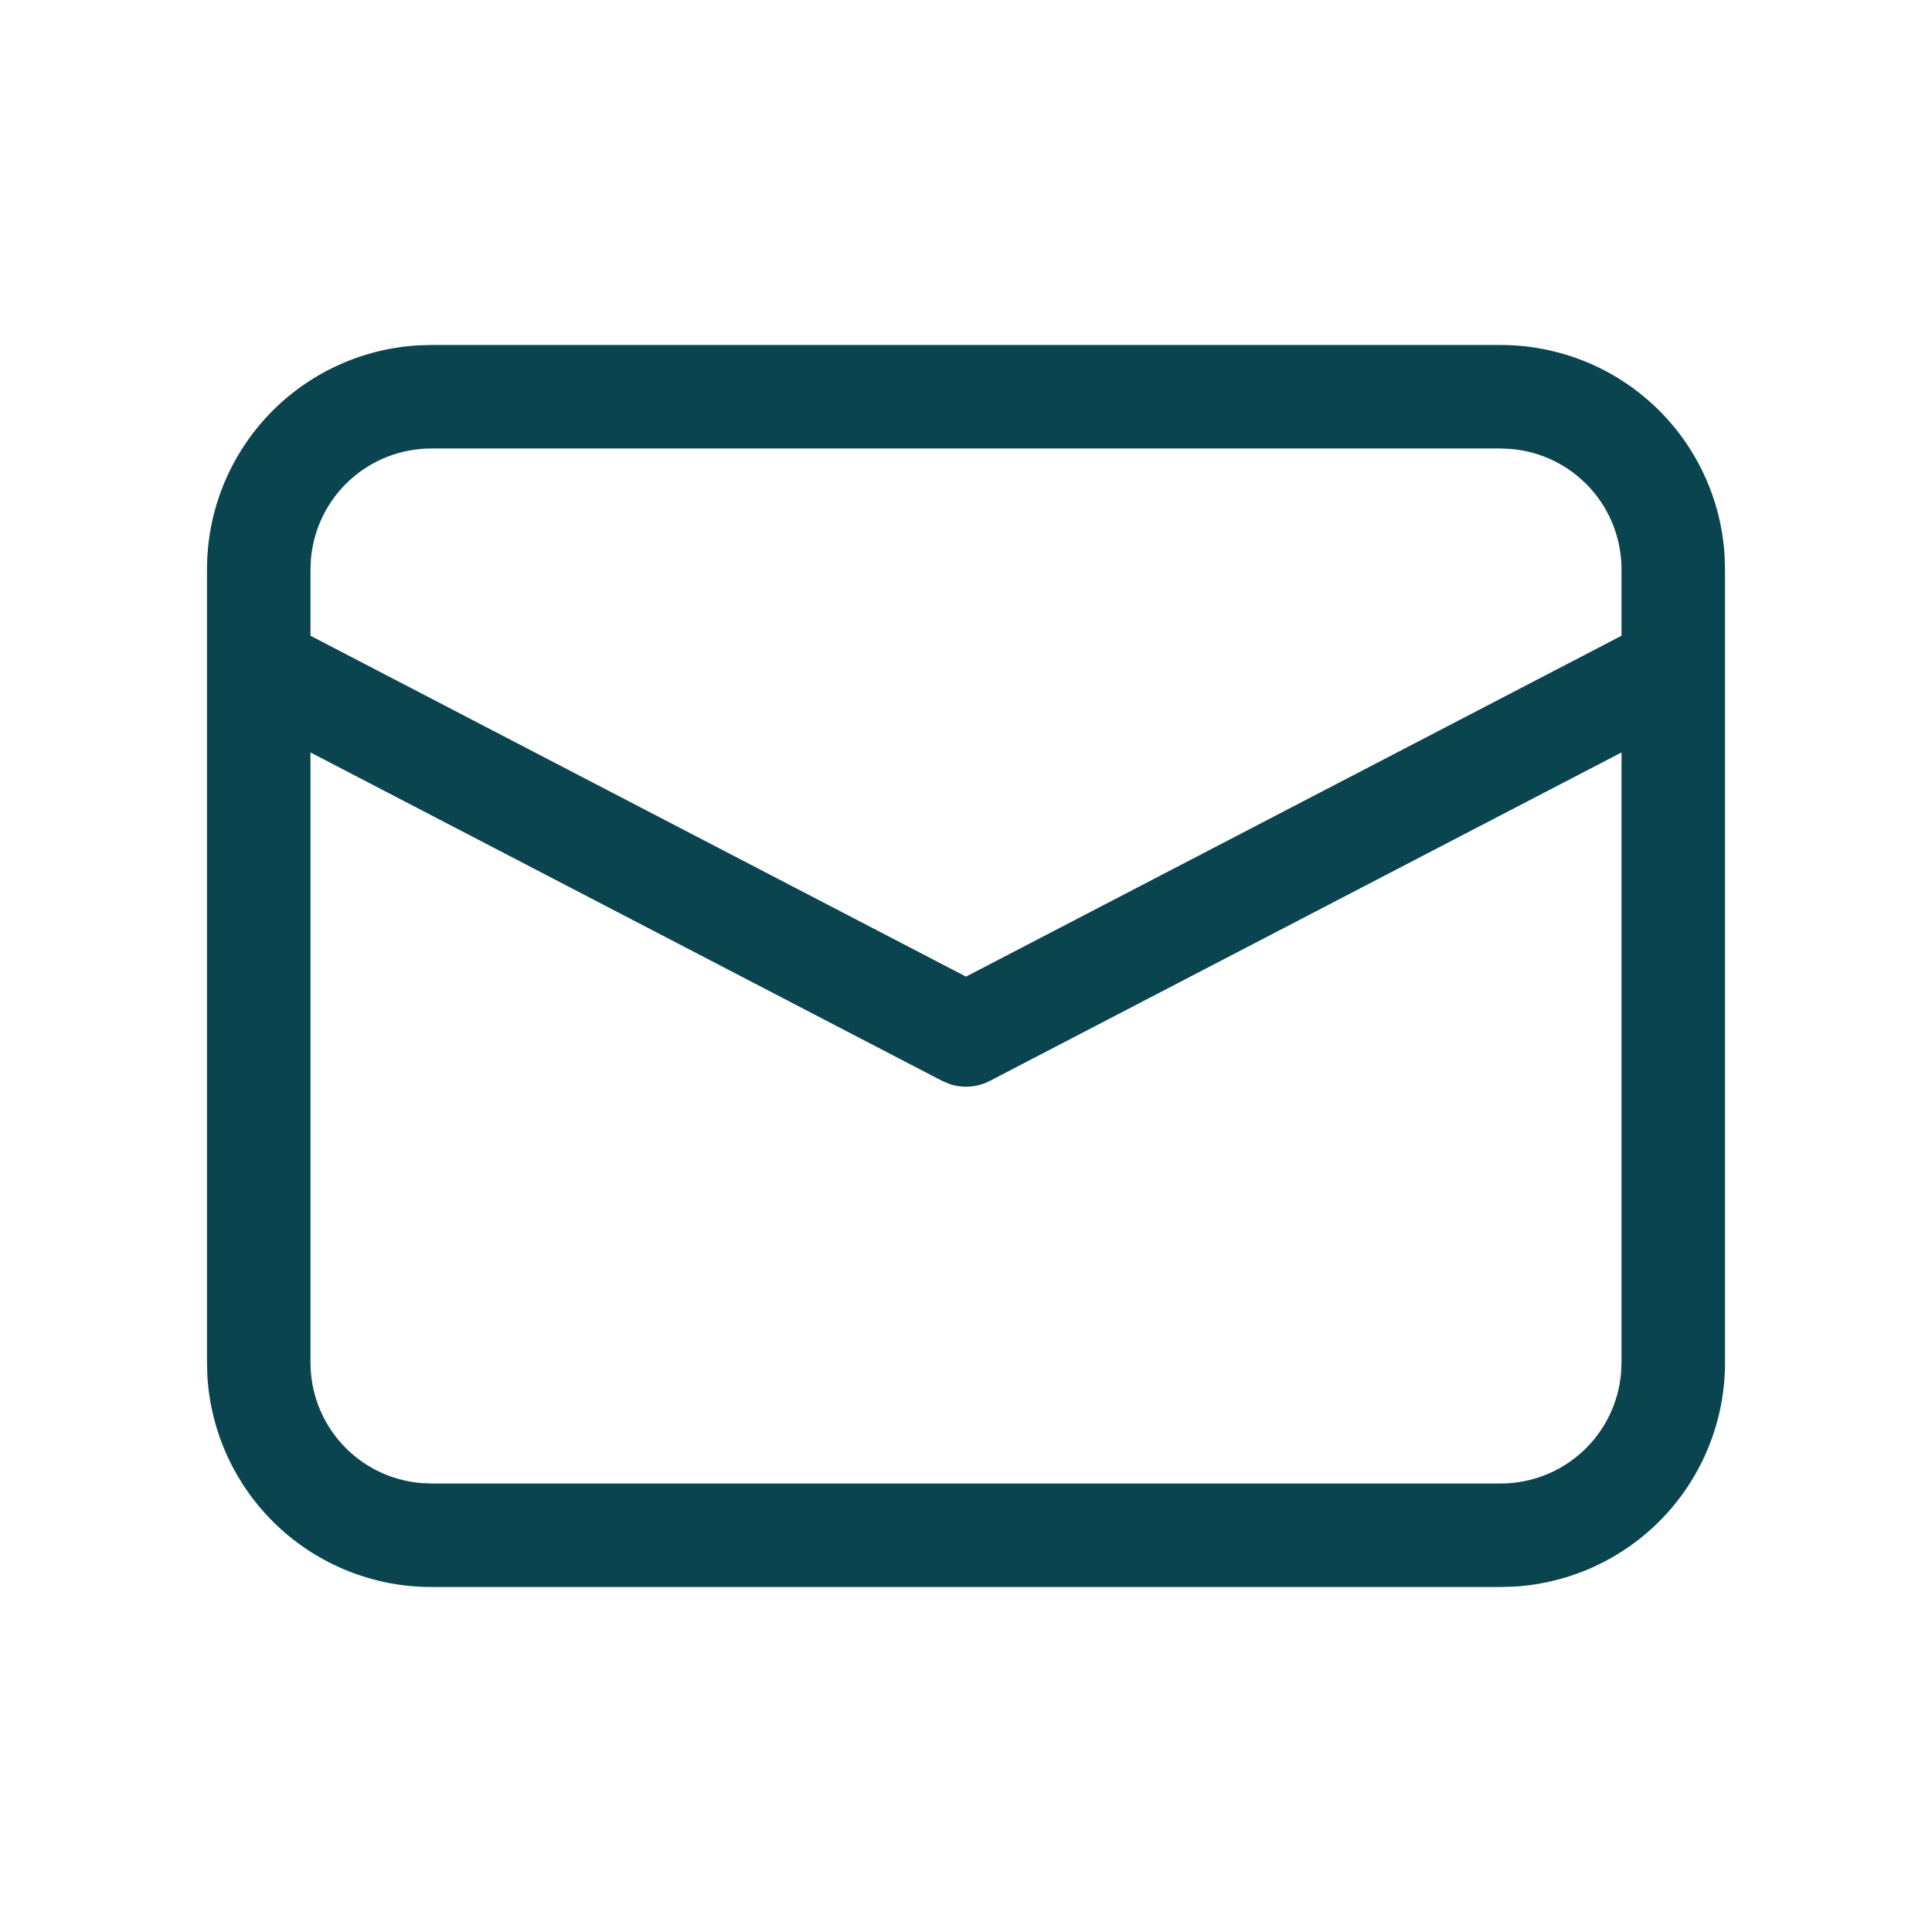 <?xml version="1.0" encoding="UTF-8"?> <svg xmlns="http://www.w3.org/2000/svg" width="256" height="256" viewBox="0 0 256 256" fill="none"> <path d="M57.143 45.714H198.857C206.447 45.714 213.749 48.618 219.266 53.83C224.783 59.043 228.096 66.169 228.526 73.746L228.571 75.429V180.571C228.572 188.161 225.668 195.464 220.455 200.98C215.243 206.497 208.117 209.81 200.539 210.24L198.857 210.286H57.143C49.553 210.286 42.251 207.382 36.734 202.17C31.217 196.957 27.904 189.831 27.474 182.254L27.428 180.571V75.429C27.428 67.839 30.332 60.536 35.544 55.02C40.757 49.503 47.883 46.19 55.461 45.76L57.143 45.714ZM214.857 99.703L131.163 143.223C130.353 143.644 129.466 143.899 128.555 143.973C127.645 144.047 126.728 143.938 125.86 143.653L124.836 143.223L41.143 99.703V180.571C41.143 184.587 42.653 188.456 45.373 191.409C48.093 194.363 51.824 196.186 55.826 196.517L57.143 196.571H198.857C202.874 196.571 206.744 195.06 209.698 192.338C212.652 189.616 214.474 185.882 214.802 181.879L214.857 180.571V99.703ZM198.857 59.429H57.143C53.127 59.429 49.259 60.939 46.305 63.659C43.351 66.379 41.528 70.11 41.198 74.112L41.143 75.429V84.242L128 129.408L214.857 84.242V75.429C214.857 71.412 213.345 67.542 210.623 64.588C207.901 61.634 204.168 59.812 200.164 59.483L198.857 59.429Z" fill="#0A444F"></path> </svg> 